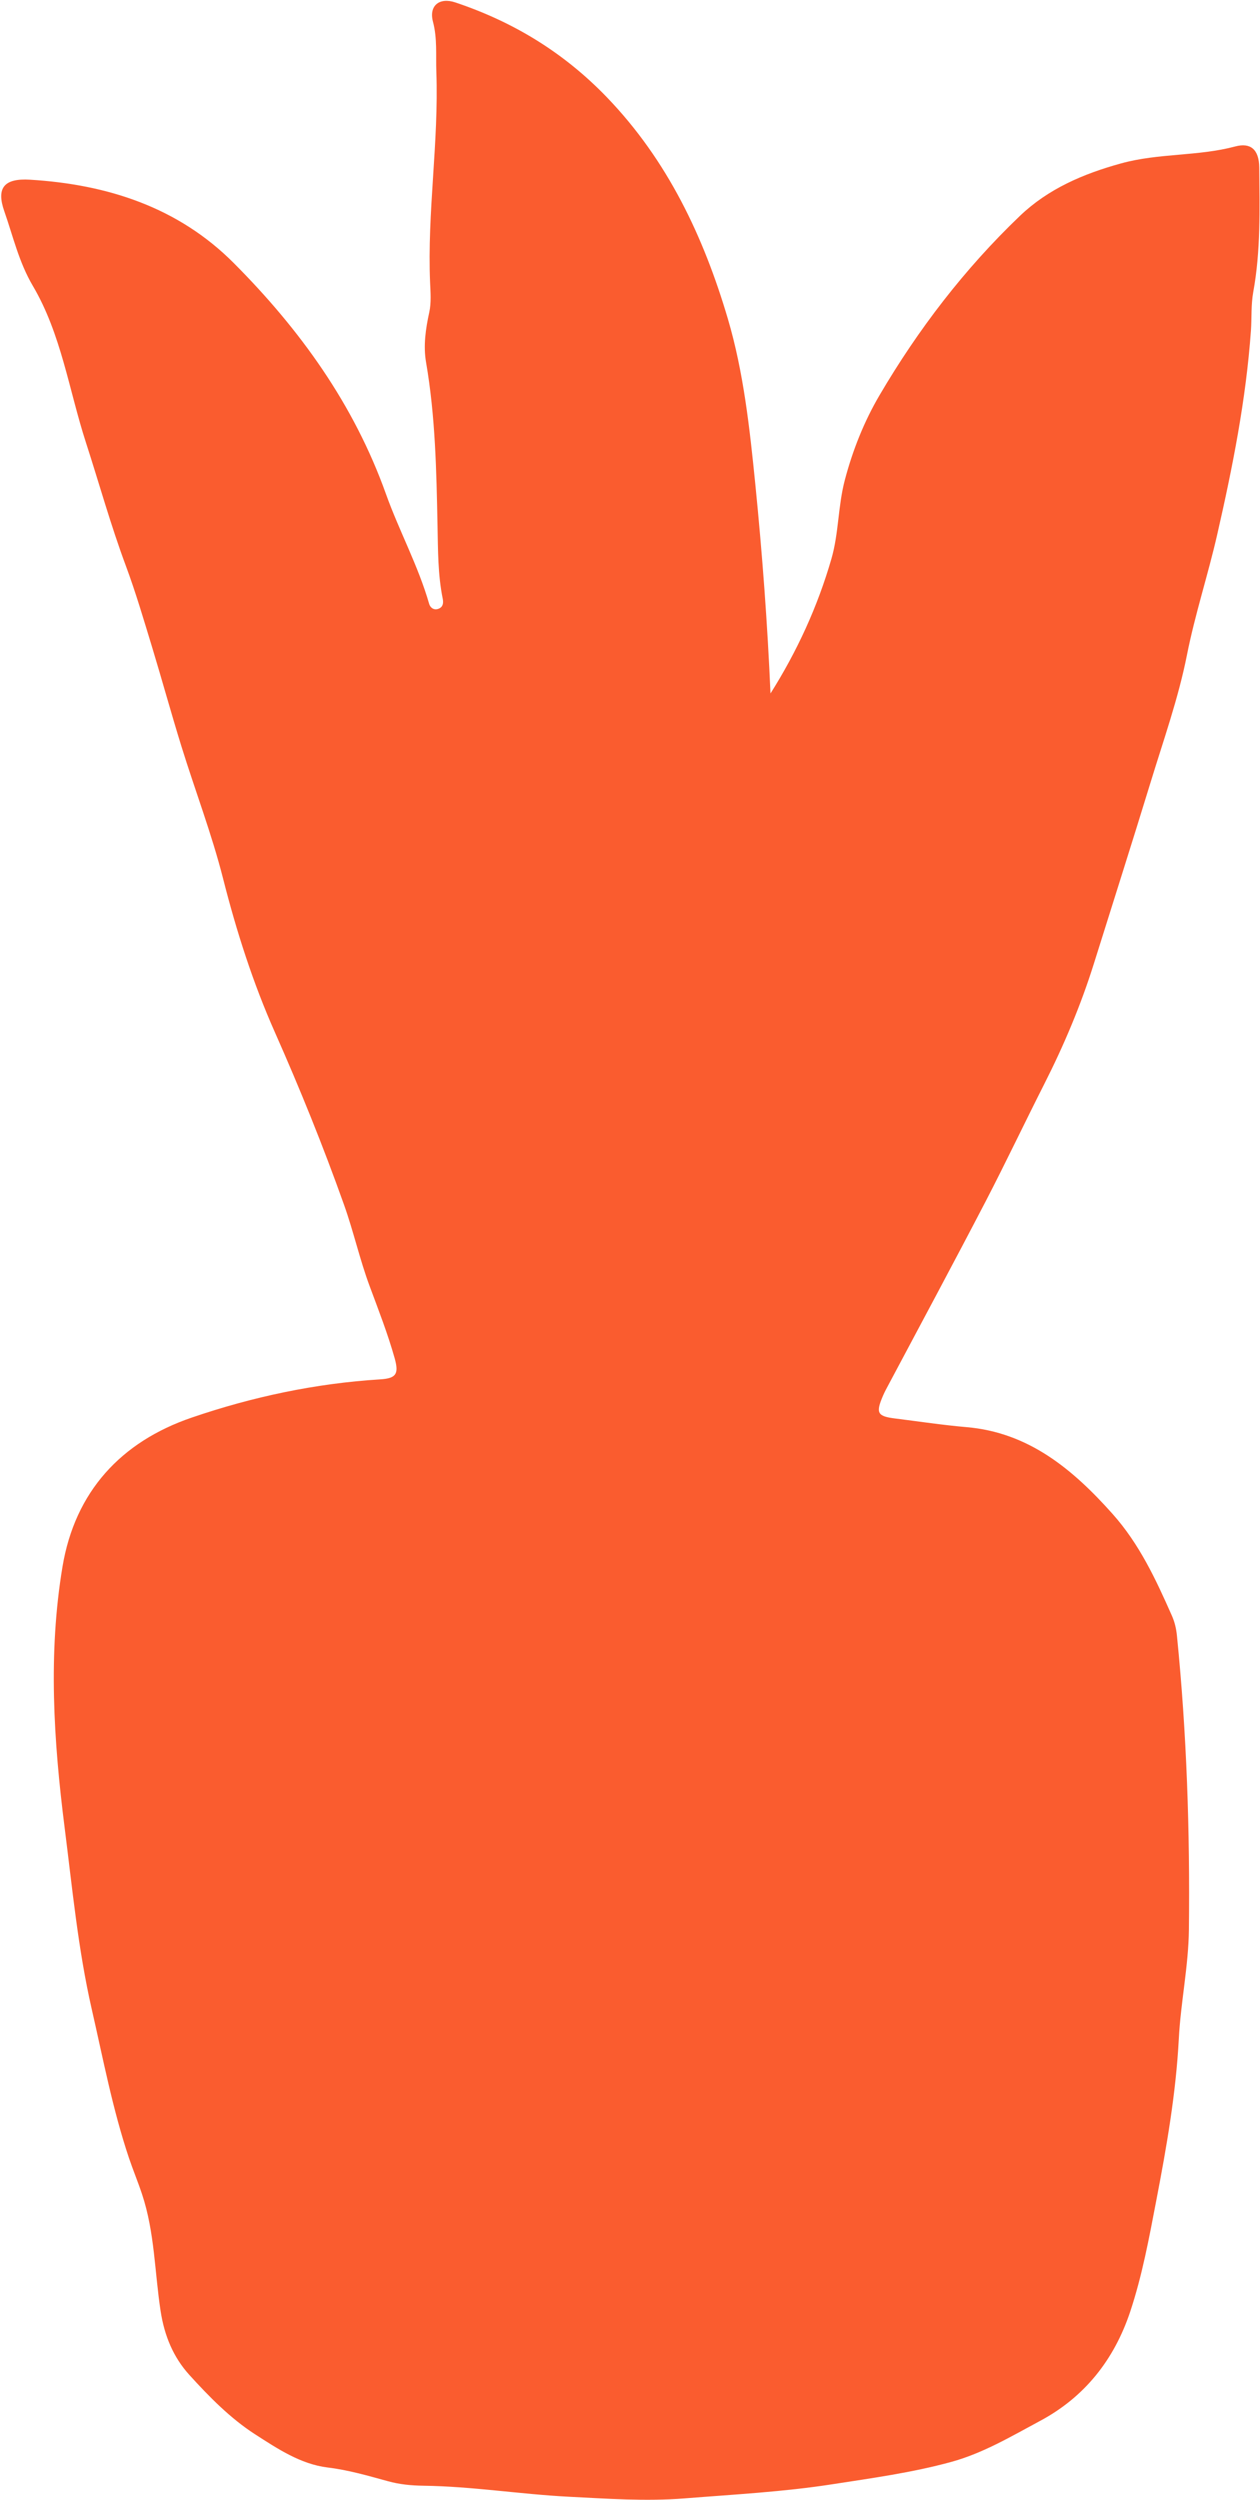 <?xml version="1.0" encoding="UTF-8"?> <svg xmlns="http://www.w3.org/2000/svg" width="729" height="1446" viewBox="0 0 729 1446" fill="none"> <path d="M445.55 401.49C461.219 376.72 473.061 350.813 481.024 323.251C485.316 308.461 484.799 292.845 488.781 277.693C493.383 260.215 500.054 243.615 508.897 228.567C531.236 190.508 558.074 155.499 590.083 124.886C606.424 109.269 626.592 100.582 648.569 94.531C670.391 88.481 693.041 90.498 714.708 84.706C723.55 82.328 728.463 86.465 728.566 96.91C728.773 120.956 729.446 145.105 725.102 168.892C723.757 176.339 724.274 183.734 723.757 191.18C720.913 231.153 713.157 270.195 704.21 309.34C698.884 332.662 691.386 355.364 686.732 378.892C681.768 403.972 673.08 428.328 665.582 452.891C654.878 487.848 643.76 522.65 632.849 557.503C625.299 581.549 615.525 604.664 604.149 627.107C592.772 649.549 581.965 672.354 570.381 694.693C551.869 730.271 532.891 765.59 514.068 800.96C512.982 802.977 511.896 804.994 510.965 807.114C506.57 817.301 507.449 819.214 518.153 820.507C531.805 822.214 545.353 824.282 559.108 825.471C595.099 828.522 620.645 849.828 643.656 875.632C659.222 893.058 668.736 913.588 677.993 934.479C679.648 938.202 680.527 941.977 680.94 946.062C686.629 1002.58 688.49 1059.26 687.87 1116.09C687.611 1137.45 683.112 1158.23 682.026 1179.33C680.371 1210.82 674.994 1241.64 669.047 1272.52C664.858 1294.39 660.876 1316.16 653.844 1337.31C644.536 1365.03 627.471 1386.54 601.77 1400.29C585.171 1409.19 568.83 1418.96 550.317 1424.03C527.668 1430.24 504.449 1433.39 481.438 1436.96C453.203 1441.35 424.452 1442.85 395.907 1445.13C373.568 1446.89 351.28 1445.28 328.941 1444.15C300.862 1442.7 273.041 1438.15 244.91 1437.79C237.981 1437.68 231.258 1437.06 224.536 1435.2C213.004 1432.05 201.576 1428.68 189.527 1427.24C173.859 1425.32 160.31 1416.22 147.589 1408.05C133.369 1398.9 120.958 1386.28 109.478 1373.61C100.377 1363.53 95.154 1351.27 92.93 1336.79C89.466 1314.3 89.517 1291.18 82.174 1269.15C79.847 1262.12 77.003 1255.3 74.625 1248.26C65.162 1220.08 59.68 1190.97 53.061 1162.06C45.149 1127.36 41.84 1092.15 37.392 1057.14C31.032 1007.03 27.774 956.456 36.151 906.245C43.391 862.755 70.074 833.9 110.978 819.938C146.09 807.941 182.495 800.185 219.83 797.858C229.138 797.289 230.896 794.858 228.363 785.706C224.381 771.537 219.003 757.781 213.883 743.974C208.143 728.564 204.575 712.327 198.99 696.71C186.993 663.046 173.652 630.003 159.121 597.269C146.452 568.776 136.833 538.784 129.077 508.222C122.509 482.367 112.891 457.287 104.979 431.741C99.084 412.711 93.81 393.475 88.018 374.393C83.209 358.621 78.555 342.746 72.815 327.284C64.076 303.807 57.405 279.71 49.7 255.923C39.875 225.568 35.427 193.197 18.983 165.324C10.916 151.621 7.555 136.676 2.487 122.197C-2.27 108.649 2.384 103.012 17.432 103.943C62.111 106.684 103.066 119.818 135.334 152.241C173.6 190.663 204.782 233.894 223.295 285.708C230.948 307.117 242.014 327.336 248.323 349.365C248.944 351.434 251.012 353.192 253.753 352.106C256.39 351.072 256.597 348.745 256.183 346.469C253.287 332.3 253.443 317.976 253.132 303.652C252.512 272.212 251.891 240.771 246.513 209.589C244.858 200.023 246.255 190.249 248.375 180.579C249.564 175.098 249.099 169.151 248.84 163.411C247.134 122.714 253.908 82.276 252.46 41.579C252.098 31.909 253.081 22.291 250.495 12.517C248.065 3.313 254.218 -1.703 263.423 1.399C296.983 12.621 326.149 30.358 351.074 56.213C386.289 92.773 407.077 136.935 421.091 184.302C430.244 215.278 433.76 247.804 437.018 280.227C441.051 320.51 444.051 360.793 445.809 401.542L445.55 401.49Z" fill="#FA5C2F"></path> </svg> 